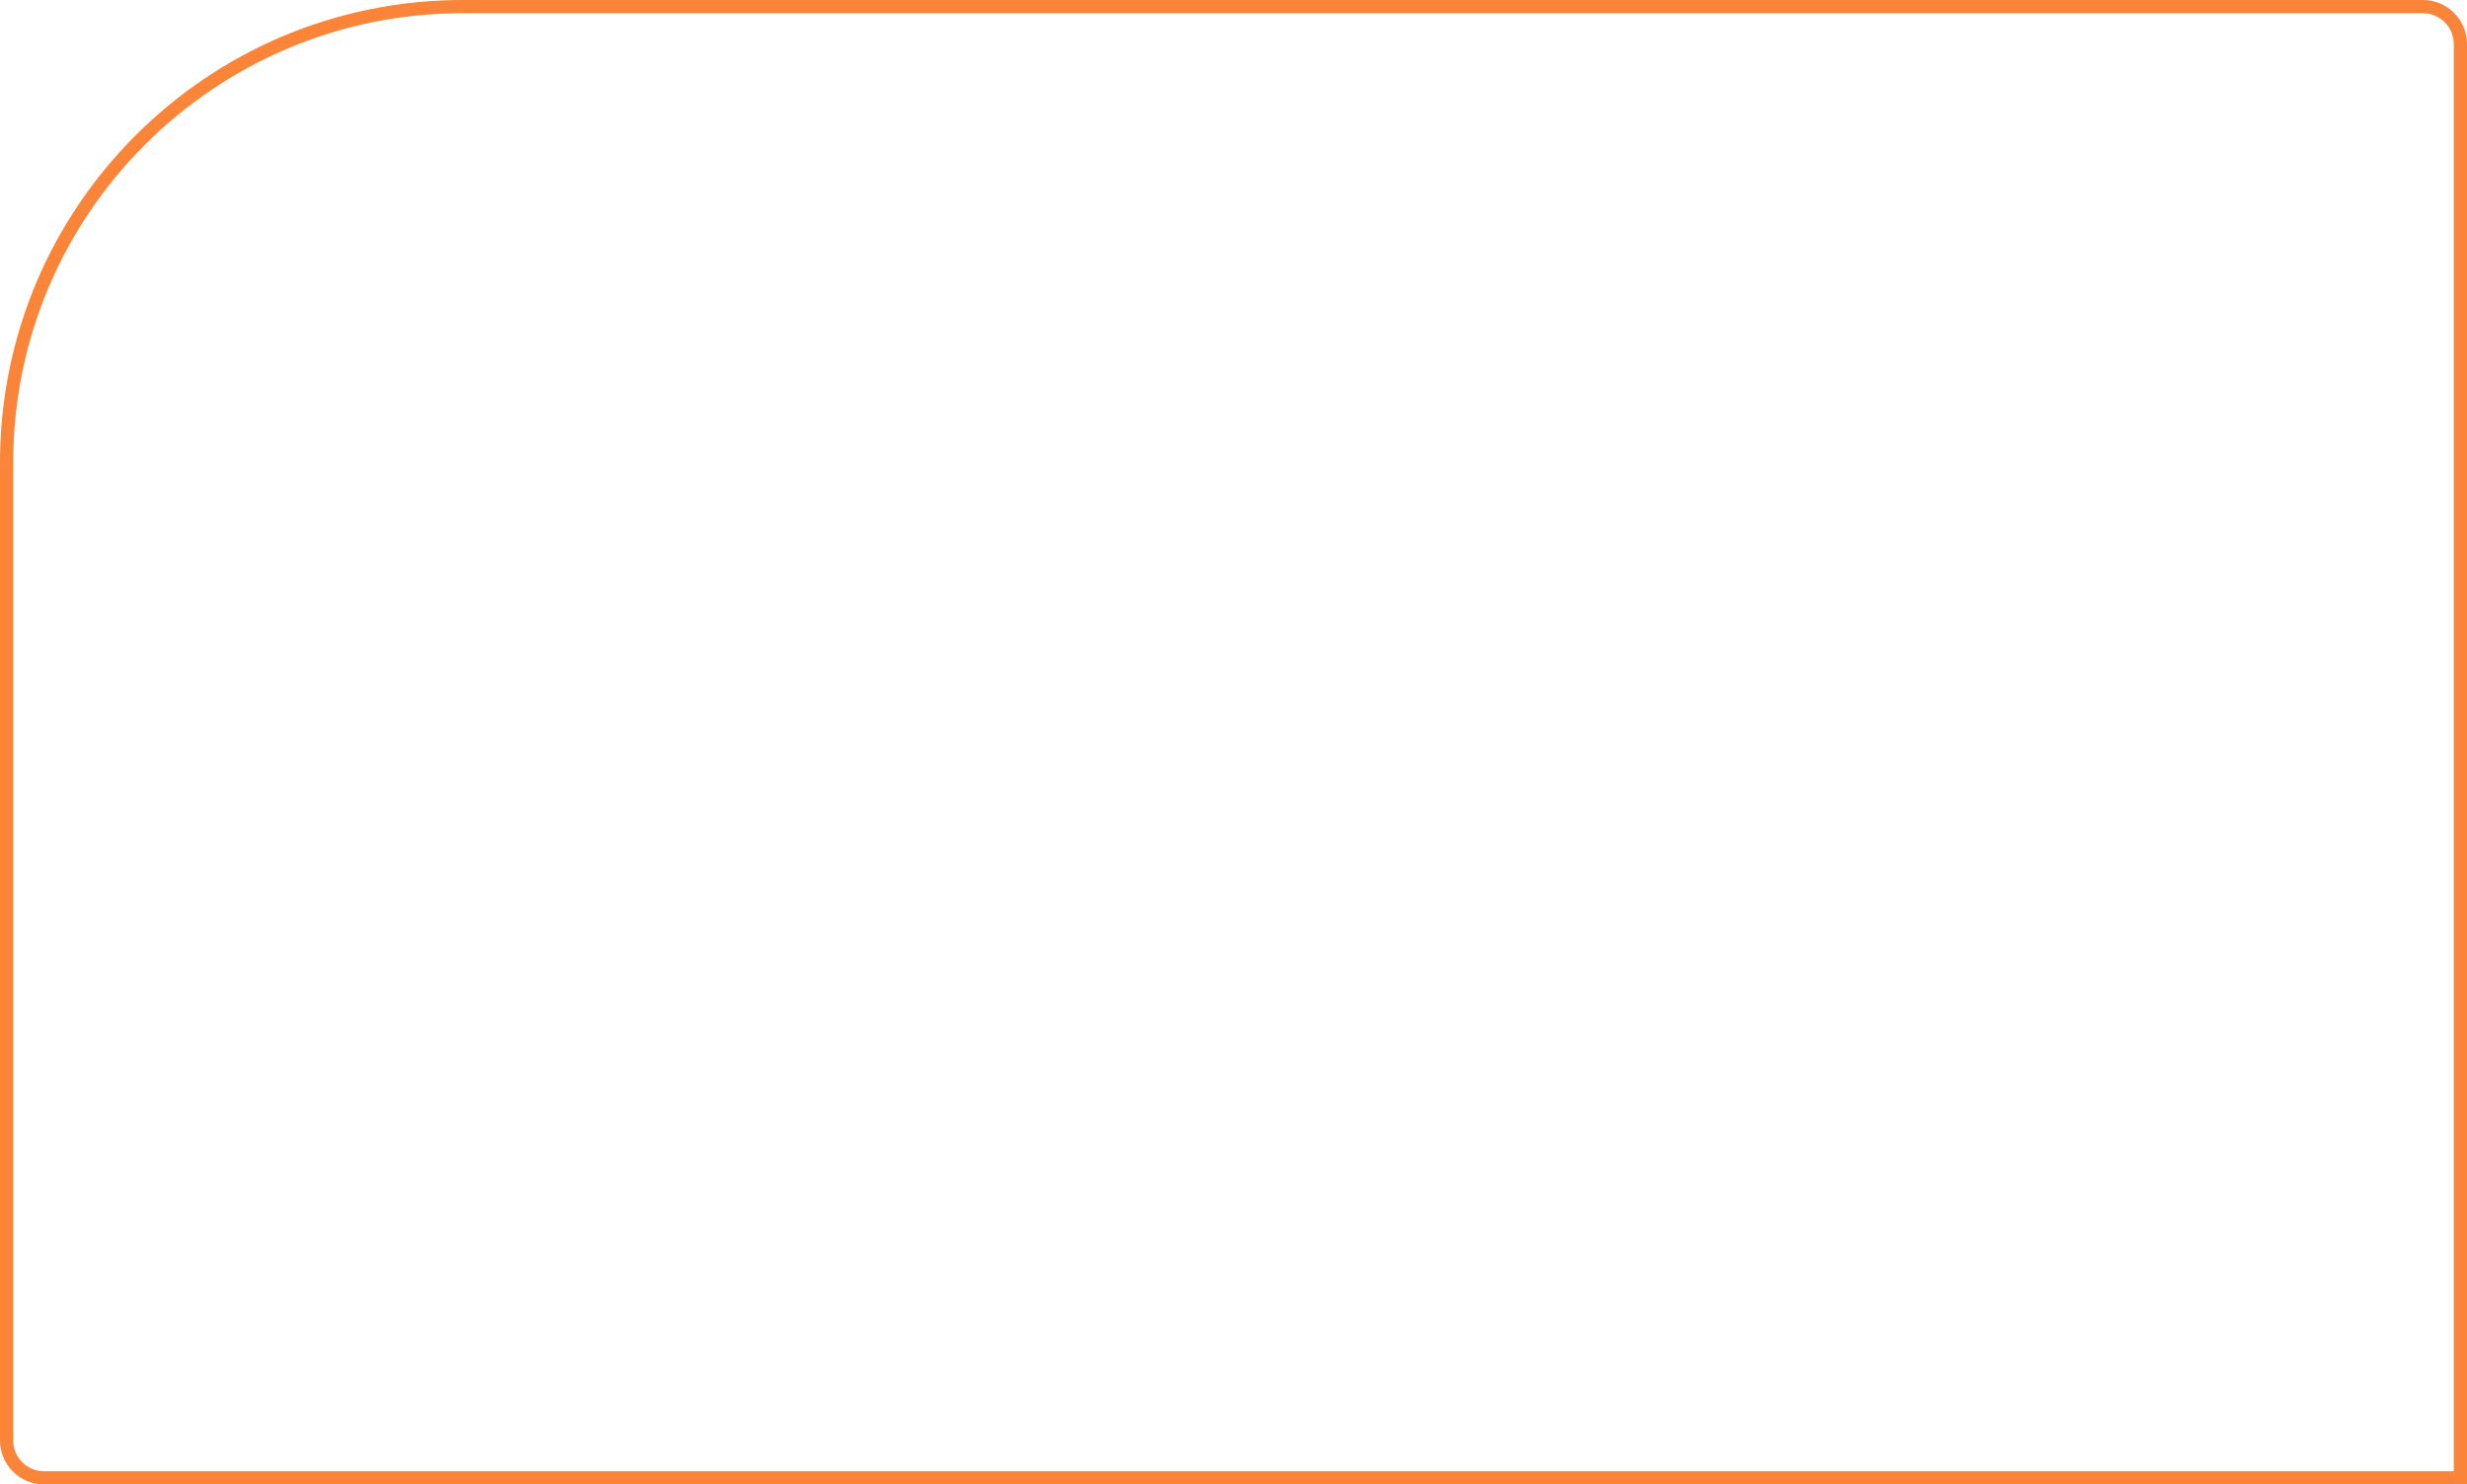<?xml version="1.0" encoding="UTF-8"?> <svg xmlns="http://www.w3.org/2000/svg" width="560" height="337" viewBox="0 0 560 337" fill="none"> <g filter="url(#filter0_i)"> <path d="M0 105C0 47.01 47.01 0 105 0H550C555.523 0 560 4.477 560 10V337H10C4.477 337 0 332.523 0 327V105Z" fill="white"></path> </g> <path d="M1.5 105C1.5 47.839 47.839 1.5 105 1.5H550C554.694 1.5 558.5 5.306 558.5 10V335.5H10C5.306 335.5 1.5 331.694 1.5 327V105Z" stroke="#FA8438" stroke-width="3"></path> <defs> <filter id="filter0_i" x="0" y="0" width="564" height="341" filterUnits="userSpaceOnUse" color-interpolation-filters="sRGB"> <feFlood flood-opacity="0" result="BackgroundImageFix"></feFlood> <feBlend mode="normal" in="SourceGraphic" in2="BackgroundImageFix" result="shape"></feBlend> <feColorMatrix in="SourceAlpha" type="matrix" values="0 0 0 0 0 0 0 0 0 0 0 0 0 0 0 0 0 0 127 0" result="hardAlpha"></feColorMatrix> <feOffset dx="4" dy="4"></feOffset> <feGaussianBlur stdDeviation="7.5"></feGaussianBlur> <feComposite in2="hardAlpha" operator="arithmetic" k2="-1" k3="1"></feComposite> <feColorMatrix type="matrix" values="0 0 0 0 0 0 0 0 0 0 0 0 0 0 0 0 0 0 0.25 0"></feColorMatrix> <feBlend mode="normal" in2="shape" result="effect1_innerShadow"></feBlend> </filter> </defs> </svg> 